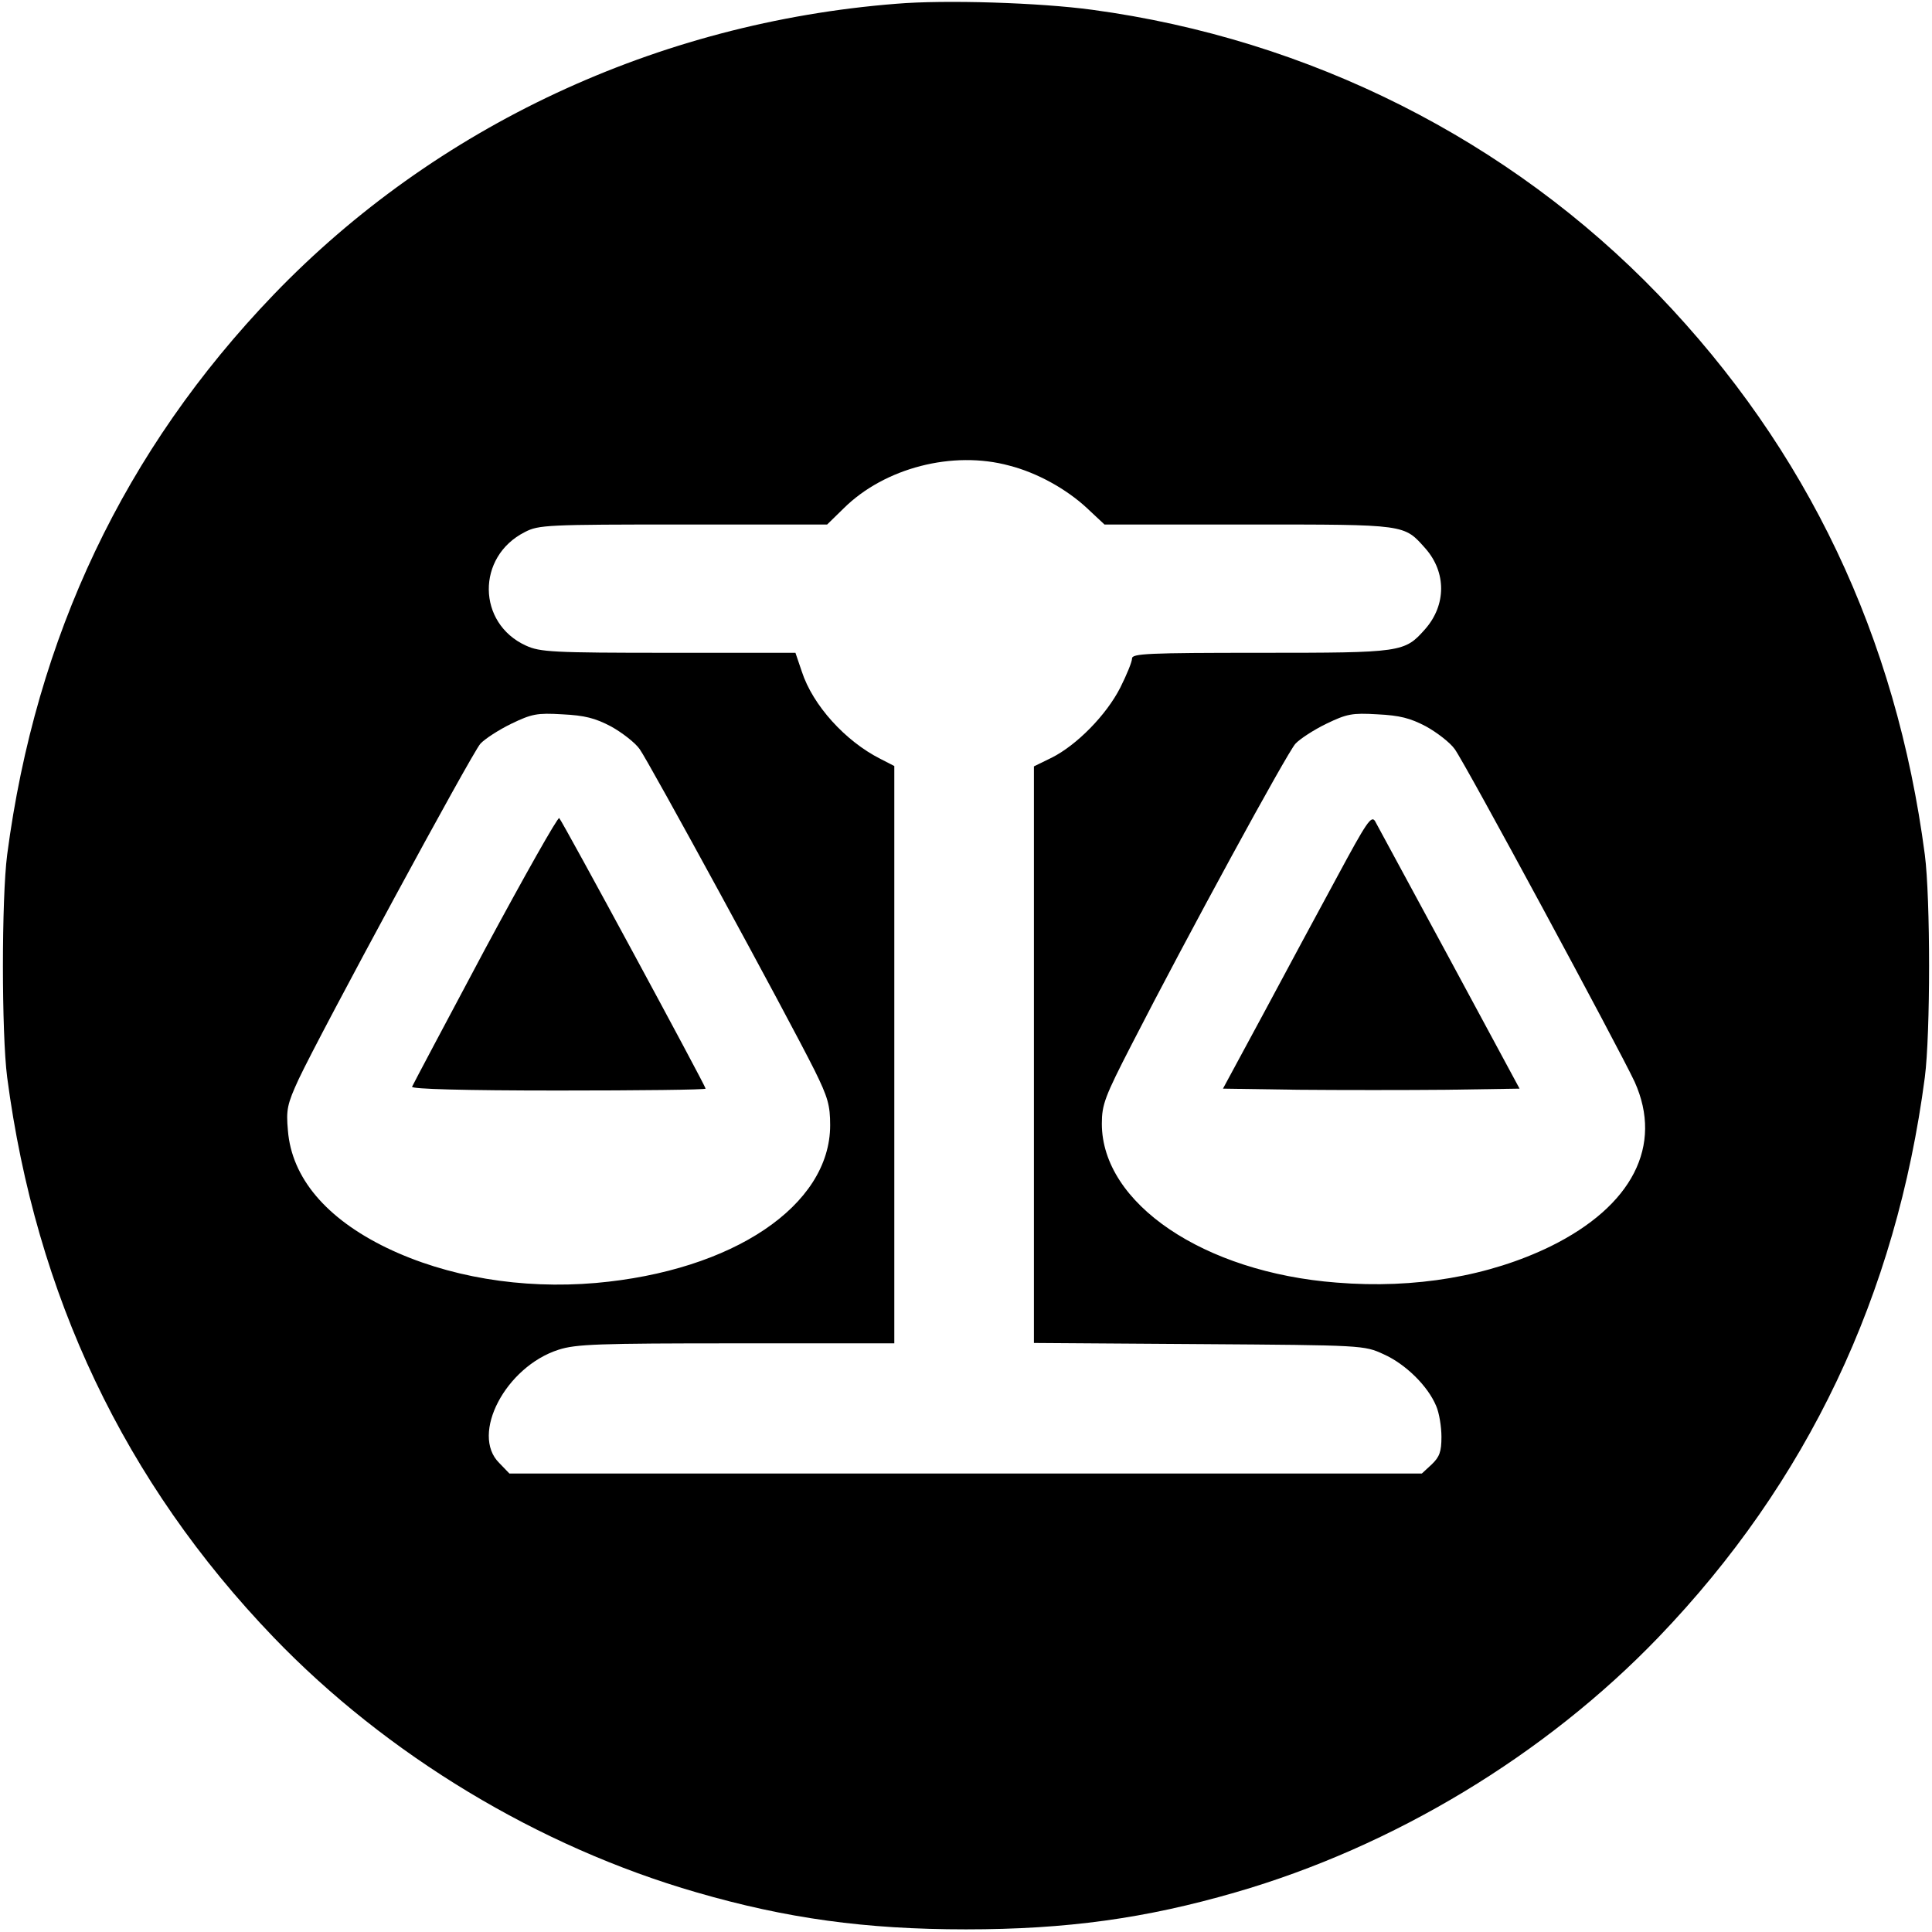 <?xml version="1.0" standalone="no"?>
<!DOCTYPE svg PUBLIC "-//W3C//DTD SVG 20010904//EN"
 "http://www.w3.org/TR/2001/REC-SVG-20010904/DTD/svg10.dtd">
<svg version="1.0" xmlns="http://www.w3.org/2000/svg"
 width="512pt" height="512pt" viewBox="0 0 512 512"
 preserveAspectRatio="xMidYMid meet">
<g transform="translate(0,512) scale(0.1,-0.1)"
fill="#000000" stroke="none">
<path d="M2375 5110 c-633 -50 -1221 -325 -1650 -771 -395 -411 -630 -906
-706 -1484 -15 -116 -15 -474 0 -590 76 -578 311 -1073 706 -1484 300 -312
702 -555 1121 -676 238 -69 447 -98 714 -98 267 0 476 29 714 98 419 121 821
364 1121 676 395 411 630 906 706 1484 15 116 15 474 0 590 -76 578 -311 1073
-706 1484 -395 410 -924 677 -1500 755 -139 19 -390 27 -520 16z m300 -1224
c74 -19 151 -62 205 -112 l47 -44 382 0 c421 0 411 1 469 -64 55 -63 55 -149
-1 -213 -55 -62 -60 -63 -437 -63 -298 0 -340 -2 -340 -15 0 -9 -14 -43 -31
-77 -37 -73 -116 -153 -182 -186 l-47 -23 0 -764 0 -764 438 -3 c435 -3 437
-3 489 -27 58 -26 117 -84 139 -137 8 -18 14 -55 14 -82 0 -39 -5 -53 -26 -73
l-26 -24 -1209 0 -1209 0 -27 28 c-77 76 17 255 157 300 46 15 106 17 471 17
l419 0 0 765 0 765 -37 19 c-93 47 -179 142 -208 231 l-17 50 -336 0 c-307 0
-341 2 -378 19 -130 59 -132 236 -3 301 36 19 60 20 420 20 l381 0 44 43 c108
107 289 154 439 113z m-1056 -691 c29 -16 64 -43 76 -60 23 -31 390 -704 464
-852 35 -71 41 -92 41 -145 0 -213 -258 -386 -621 -418 -197 -17 -394 16 -554
93 -161 78 -252 186 -262 311 -5 55 -2 70 29 137 58 123 458 862 481 888 12
13 49 37 82 53 54 26 68 29 135 25 60 -3 87 -10 129 -32z m2160 0 c29 -16 64
-43 76 -60 27 -36 436 -794 477 -882 76 -169 -6 -329 -223 -436 -162 -79 -359
-113 -567 -96 -352 27 -622 210 -622 421 0 51 8 72 79 210 146 285 412 773
434 797 12 13 49 37 82 53 54 26 68 29 135 25 60 -3 87 -10 129 -32z"/>
<path d="M1285 2604 c-104 -195 -191 -359 -193 -364 -2 -6 136 -10 387 -10
215 0 391 2 391 5 0 7 -379 708 -388 717 -4 3 -92 -153 -197 -348z"/>
<path d="M3545 2799 c-49 -90 -137 -254 -196 -364 l-108 -200 200 -3 c110 -1
287 -1 393 0 l193 3 -186 345 c-103 190 -191 353 -197 364 -10 16 -23 -4 -99
-145z"/>
</g>
</svg>
